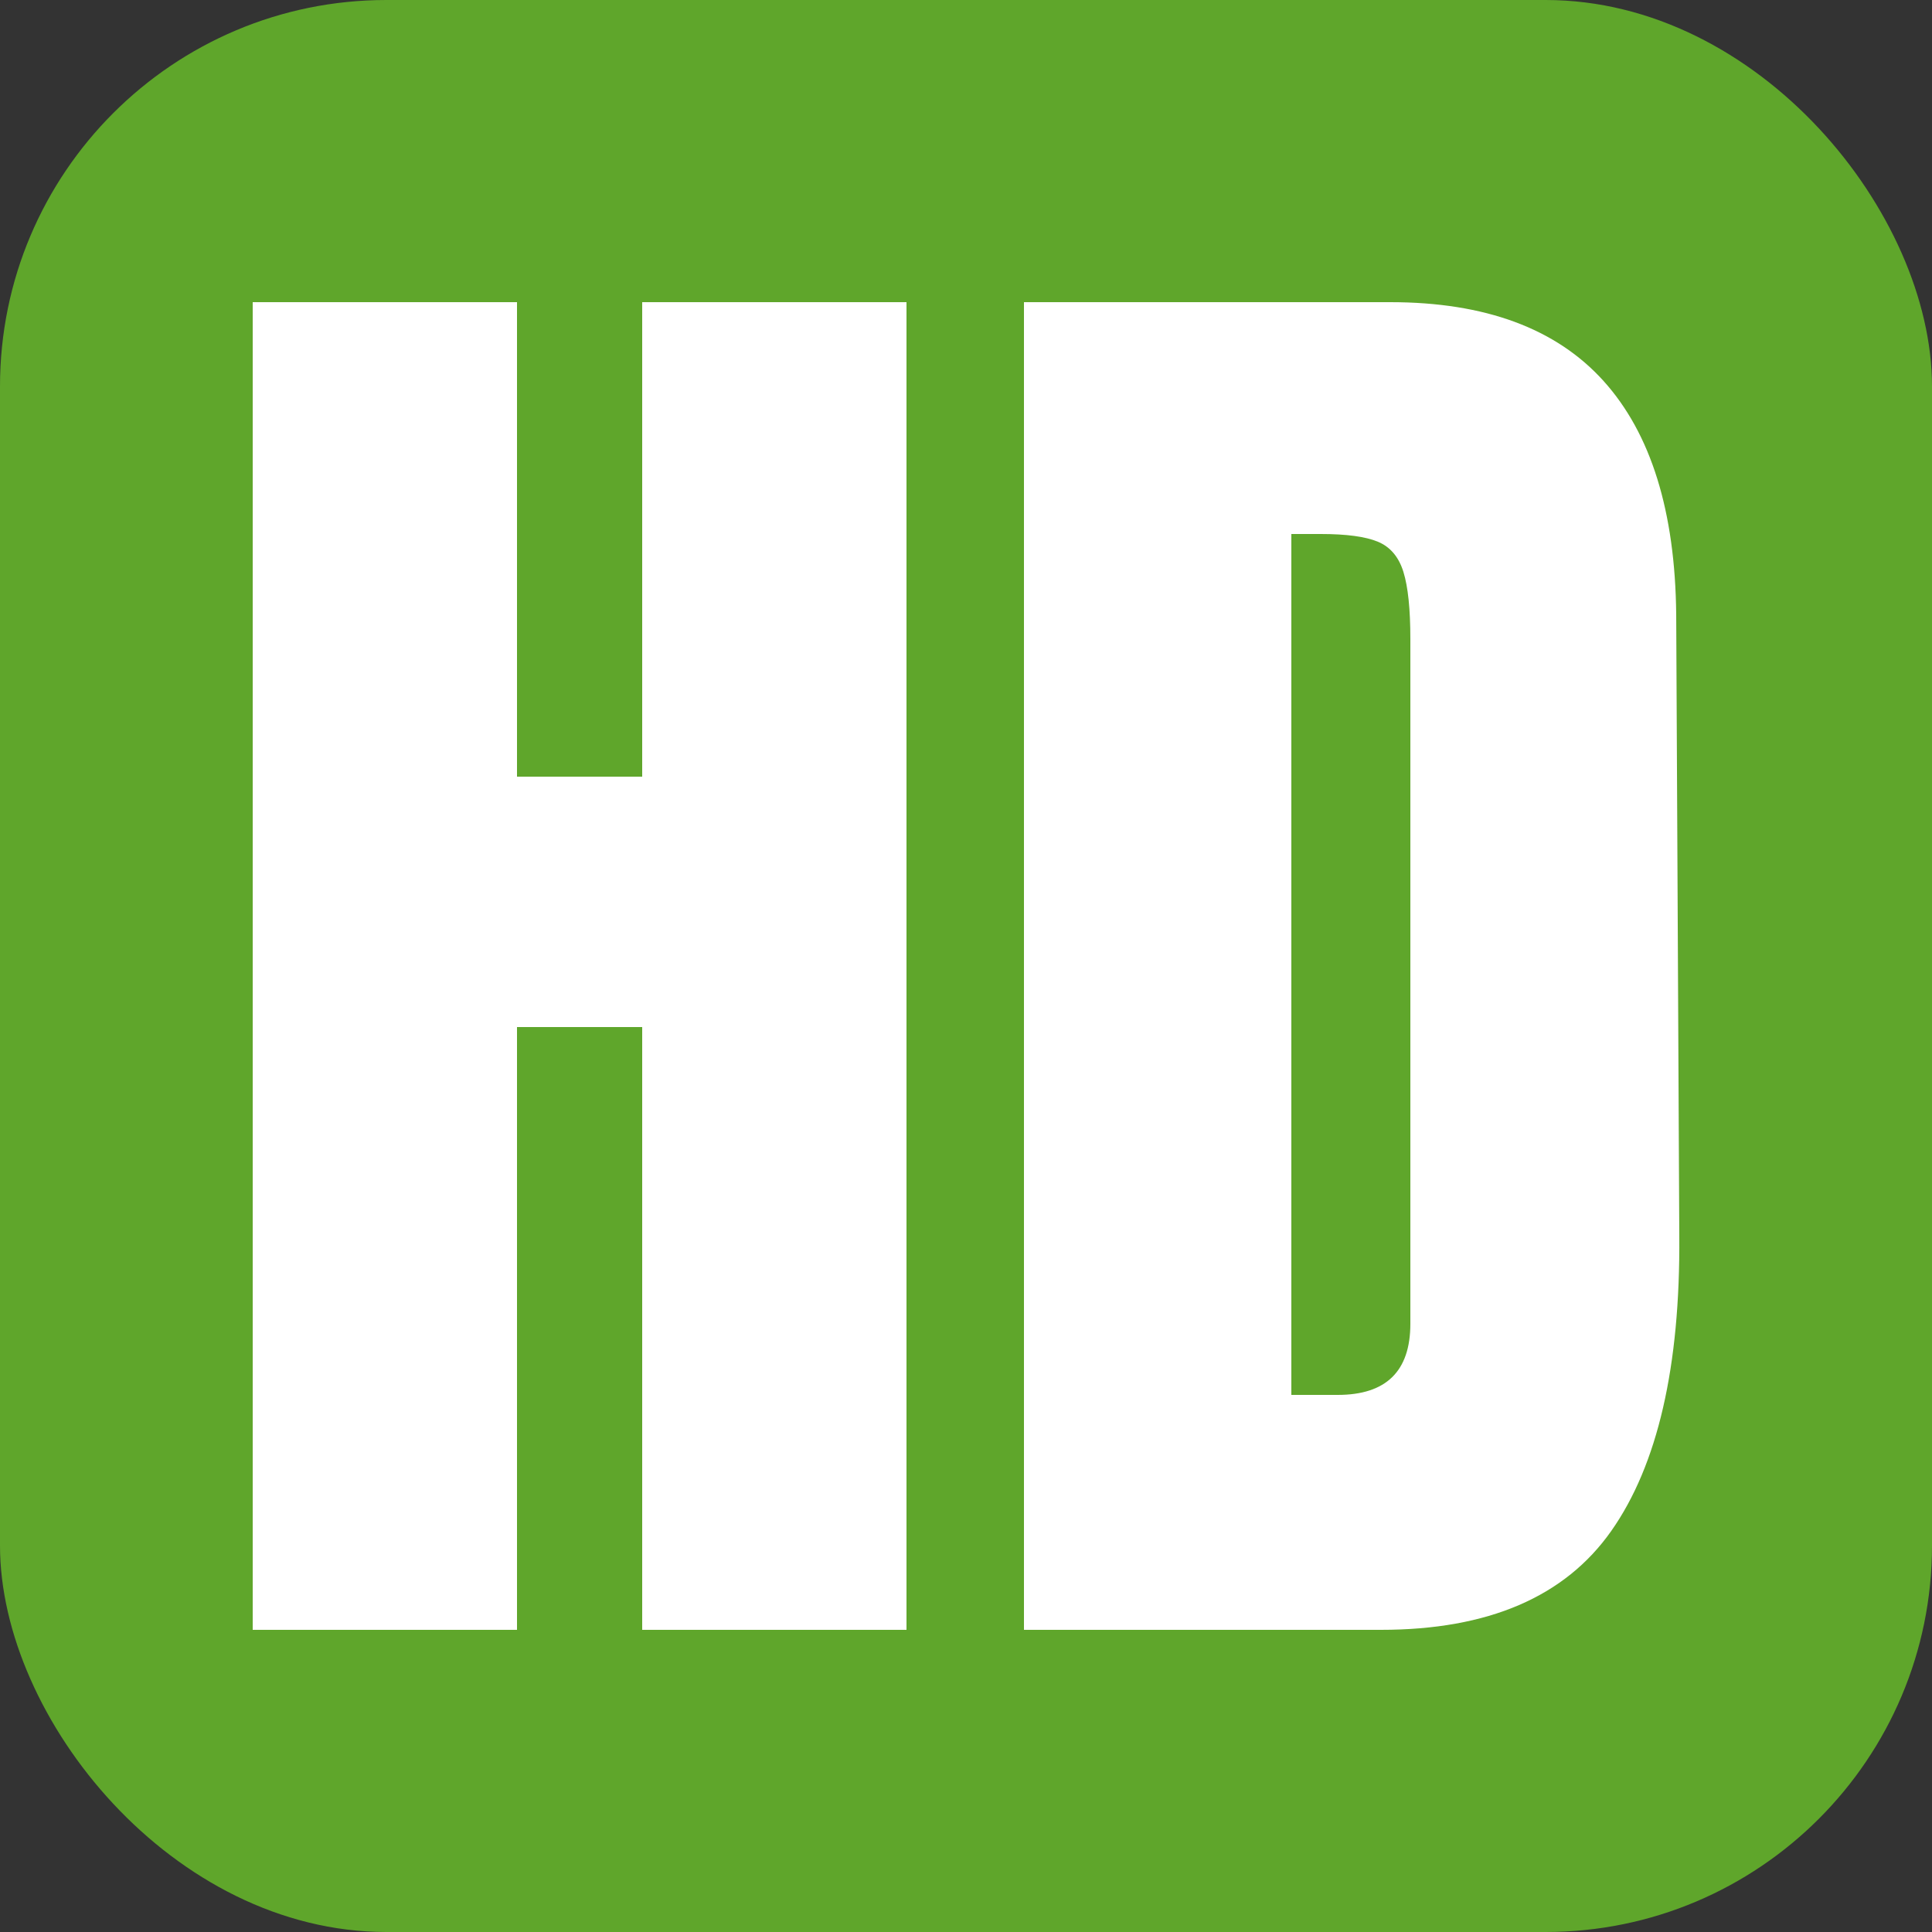 <svg xmlns="http://www.w3.org/2000/svg" width="256" height="256" viewBox="0 0 100 100"><rect x="0" y="0" width="100" height="100" fill="#333333" stroke="none"/><rect width="100" height="100" rx="20" fill="#5fa62b"></rect><path fill="#fff" d="M26.76 84.36L13.08 84.36L13.08 15.64L26.76 15.64L26.76 40.20L33.24 40.20L33.24 15.64L46.92 15.64L46.92 84.36L33.24 84.36L33.24 53.16L26.76 53.16L26.76 84.36ZM53.00 84.36L53.00 15.64L71.96 15.64Q79.32 15.64 83.00 19.72Q86.68 23.80 86.76 31.80L86.76 31.80L86.92 63.96Q87.00 74.12 83.40 79.24Q79.80 84.36 71.48 84.36L71.48 84.36L53.00 84.36ZM66.84 72.20L69.24 72.20Q73.00 72.20 73.00 68.52L73.00 68.52L73.00 33.08Q73.00 30.76 72.64 29.60Q72.28 28.44 71.32 28.04Q70.36 27.64 68.36 27.64L68.36 27.64L66.84 27.64L66.84 72.20Z"></path></svg>
